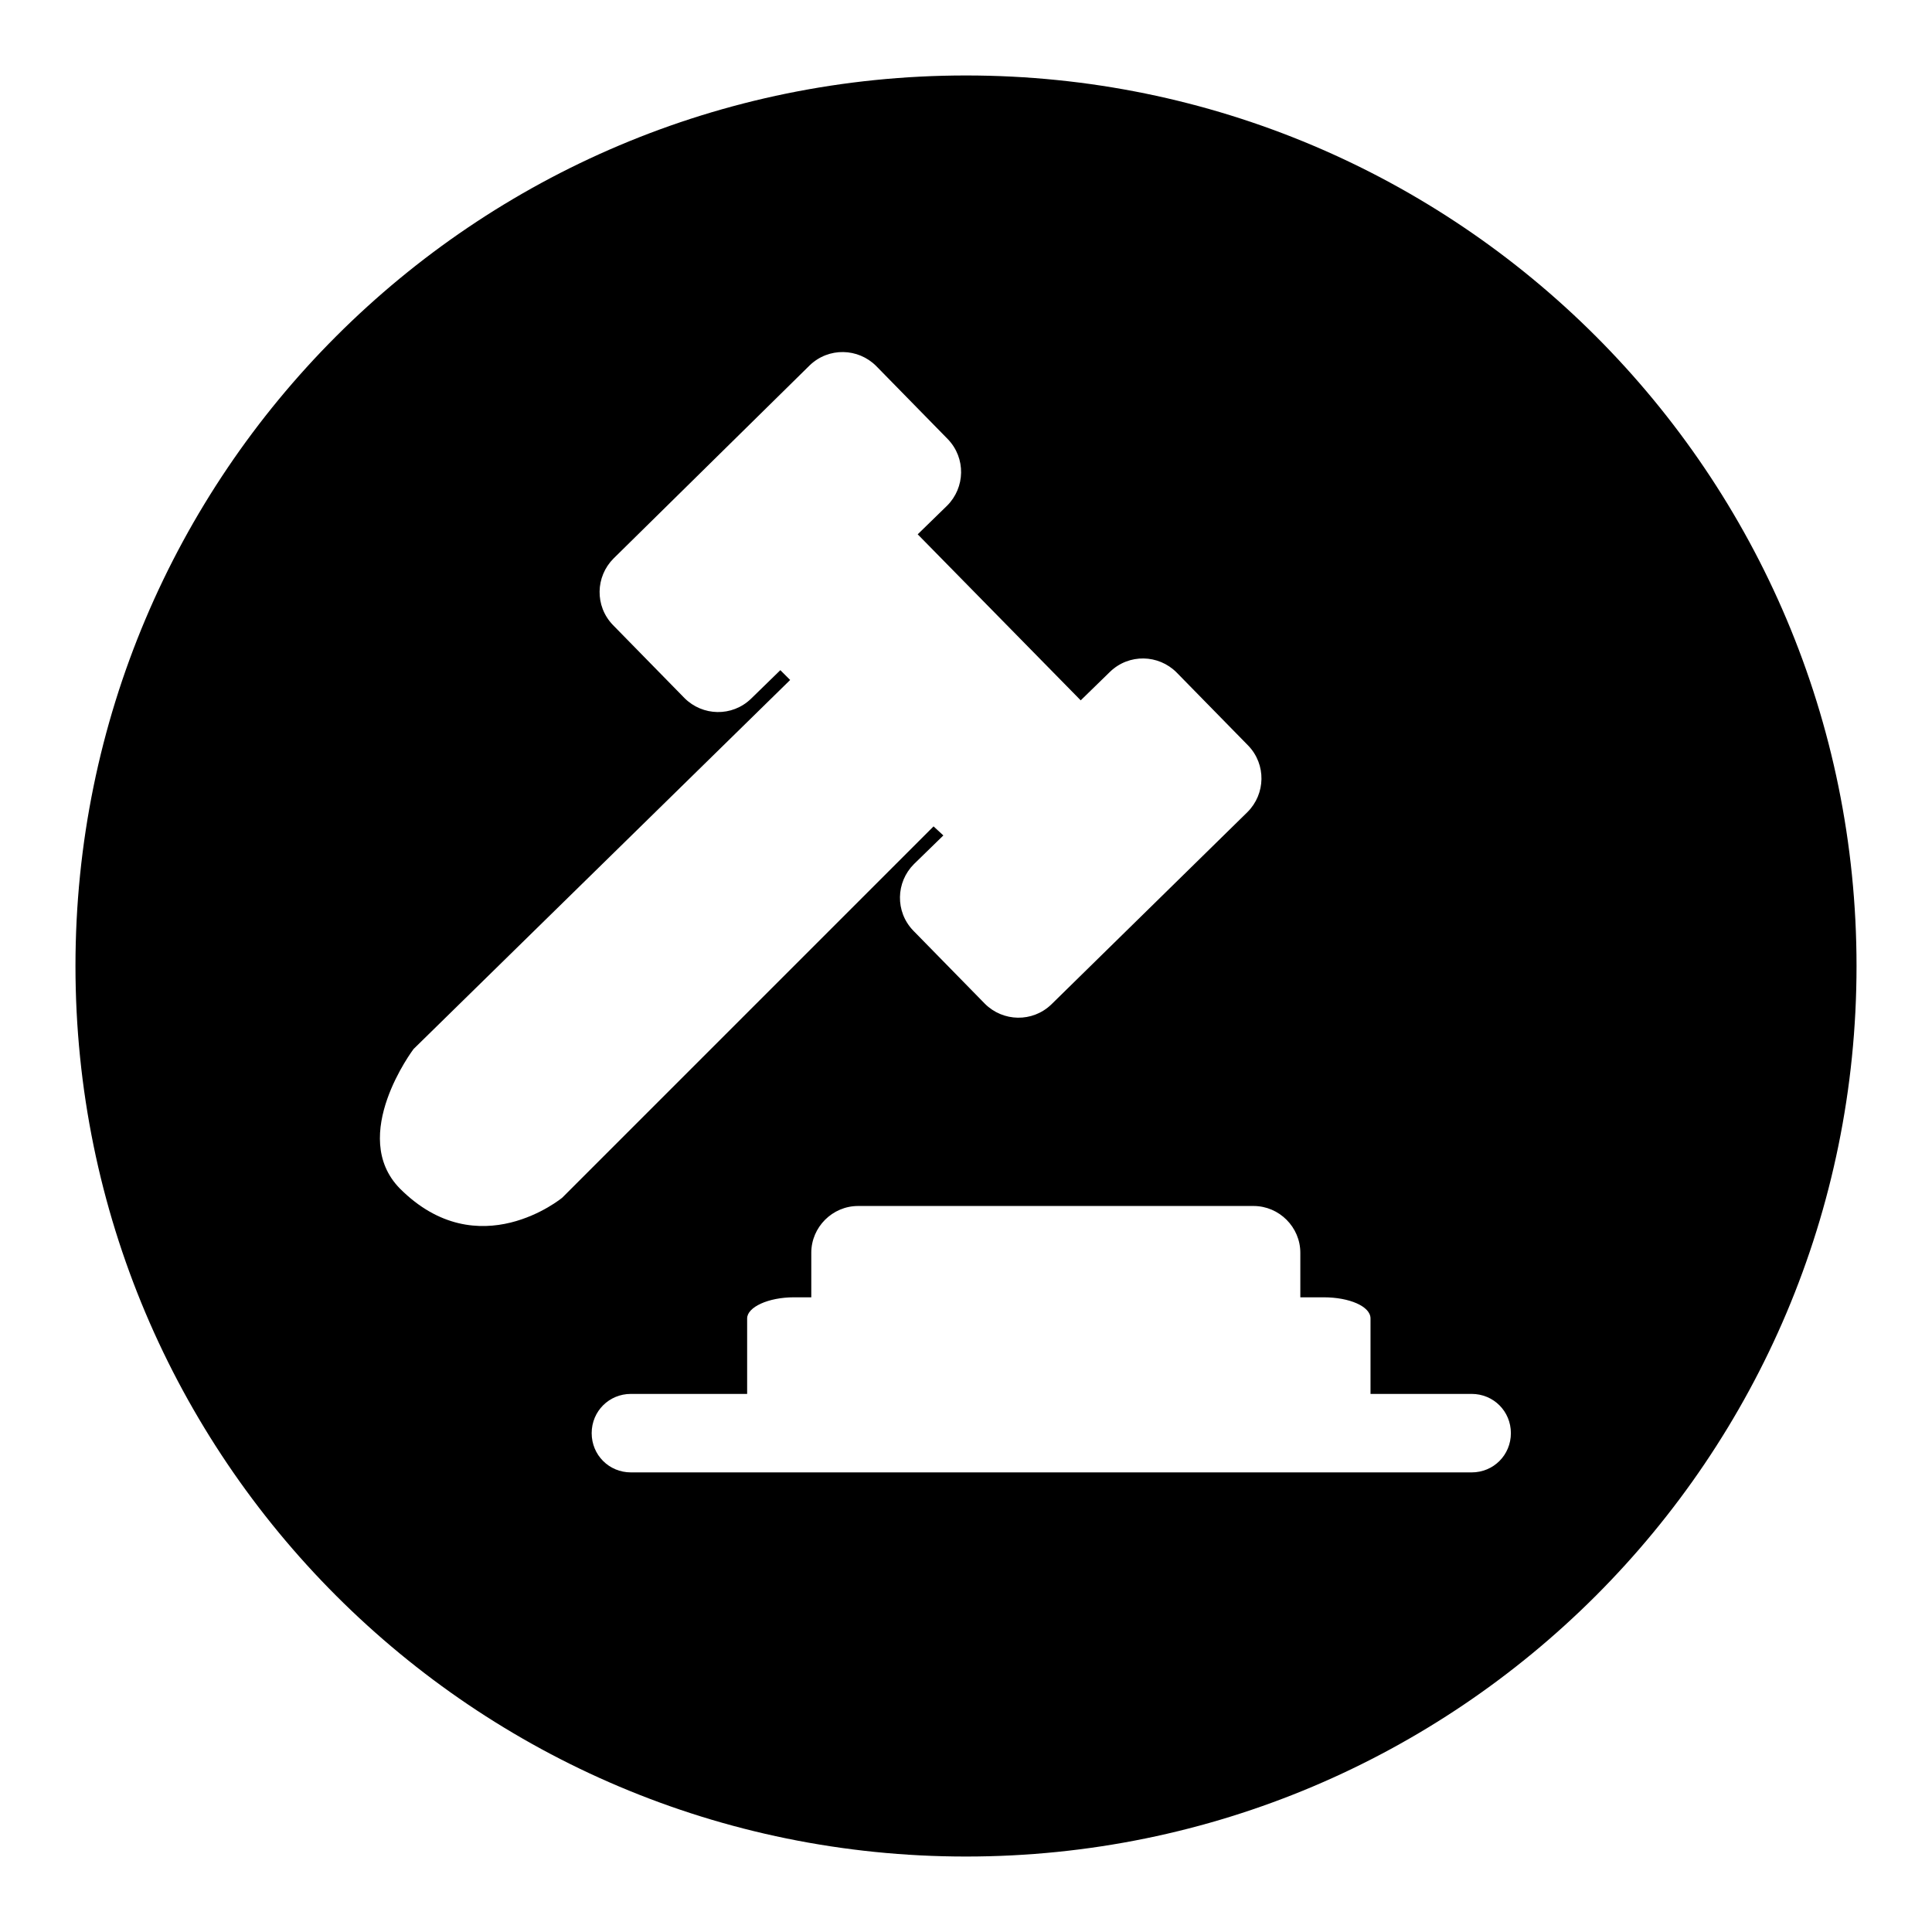 <?xml version="1.0" encoding="utf-8"?>
<!-- Svg Vector Icons : http://www.onlinewebfonts.com/icon -->
<!DOCTYPE svg PUBLIC "-//W3C//DTD SVG 1.1//EN" "http://www.w3.org/Graphics/SVG/1.1/DTD/svg11.dtd">
<svg version="1.1" xmlns="http://www.w3.org/2000/svg" xmlns:xlink="http://www.w3.org/1999/xlink" x="0px" y="0px" viewBox="0 0 256 256" enable-background="new 0 0 256 256" xml:space="preserve">
<g><g><path fill="#000000" d="M128,10c65.2,0,118,52.8,118,118c0,65.2-52.8,118-118,118c-65.2,0-118-52.8-118-118C10,62.8,62.8,10,128,10L128,10z M125,110.7l-3.9,3.8c-2.4,2.4-2.5,6.3-0.1,8.8l9.5,9.7c2.4,2.4,6.3,2.5,8.8,0.1l26-25.5c2.4-2.4,2.5-6.3,0.1-8.8l-9.5-9.7c-2.4-2.4-6.3-2.5-8.8-0.1l-3.9,3.8l-21.6-22l3.9-3.8c2.4-2.4,2.5-6.3,0.1-8.8l-9.5-9.7c-2.4-2.4-6.3-2.5-8.8-0.1L81.3,74c-2.4,2.4-2.5,6.3-0.1,8.8l9.5,9.7c2.4,2.4,6.3,2.5,8.8,0.1l3.9-3.8l1.3,1.3L54.8,139c0,0-8.7,11.5-1.8,18.5c10.4,10.4,21.5,1.2,21.5,1.2l49.2-49.2L125,110.7L125,110.7z M195,184.7h-13.4v-10c0-1.6-2.8-2.8-6.2-2.8h-3.1V166c0-3.4-2.8-6.2-6.2-6.2h-52.4c-3.4,0-6.2,2.8-6.2,6.2v5.9h-2.3c-3.4,0-6.2,1.3-6.2,2.8v10H83.6c-2.9,0-5.2,2.3-5.2,5.2c0,2.9,2.3,5.2,5.2,5.2H195c2.9,0,5.2-2.3,5.2-5.2S197.9,184.7,195,184.7z"/></g></g>
</svg>